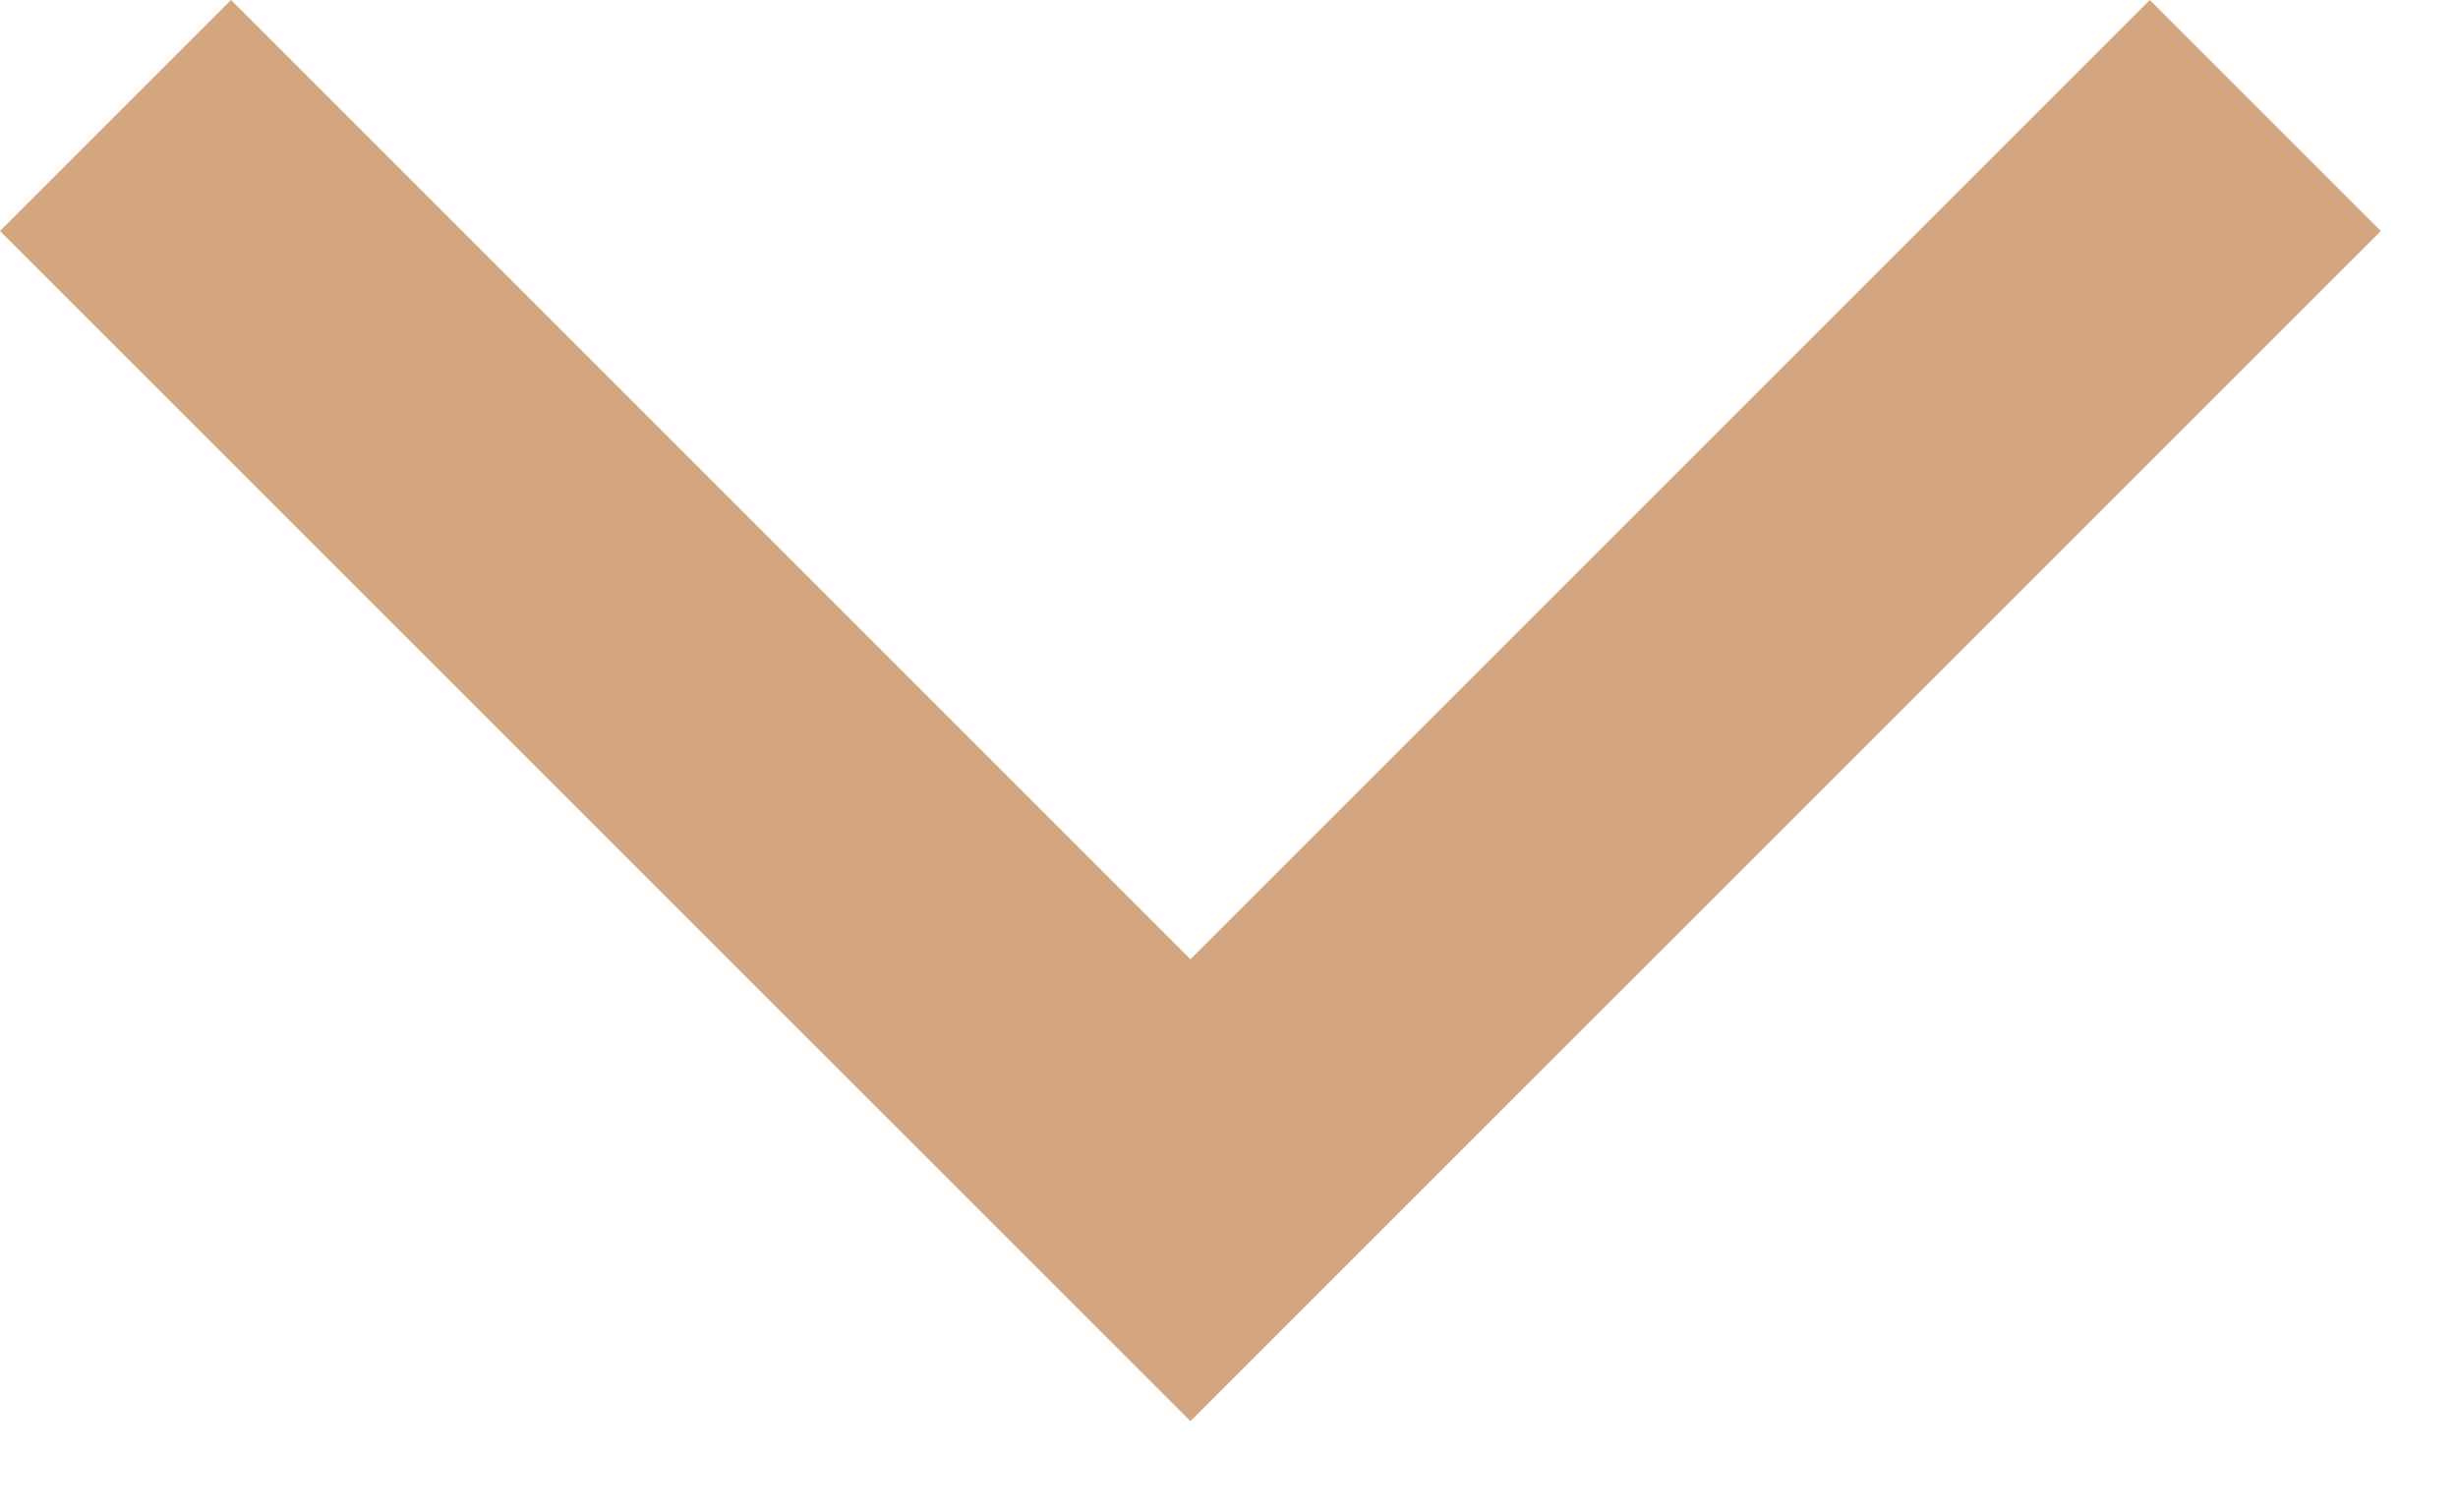 <svg width="13" height="8" viewBox="0 0 13 8" fill="none" xmlns="http://www.w3.org/2000/svg">
<path fill-rule="evenodd" clip-rule="evenodd" d="M1.222 0L0 1.222L6.296 7.517L12.592 1.222L11.37 0L6.296 5.074L1.222 0Z" fill="#D3A680"/>
</svg>
